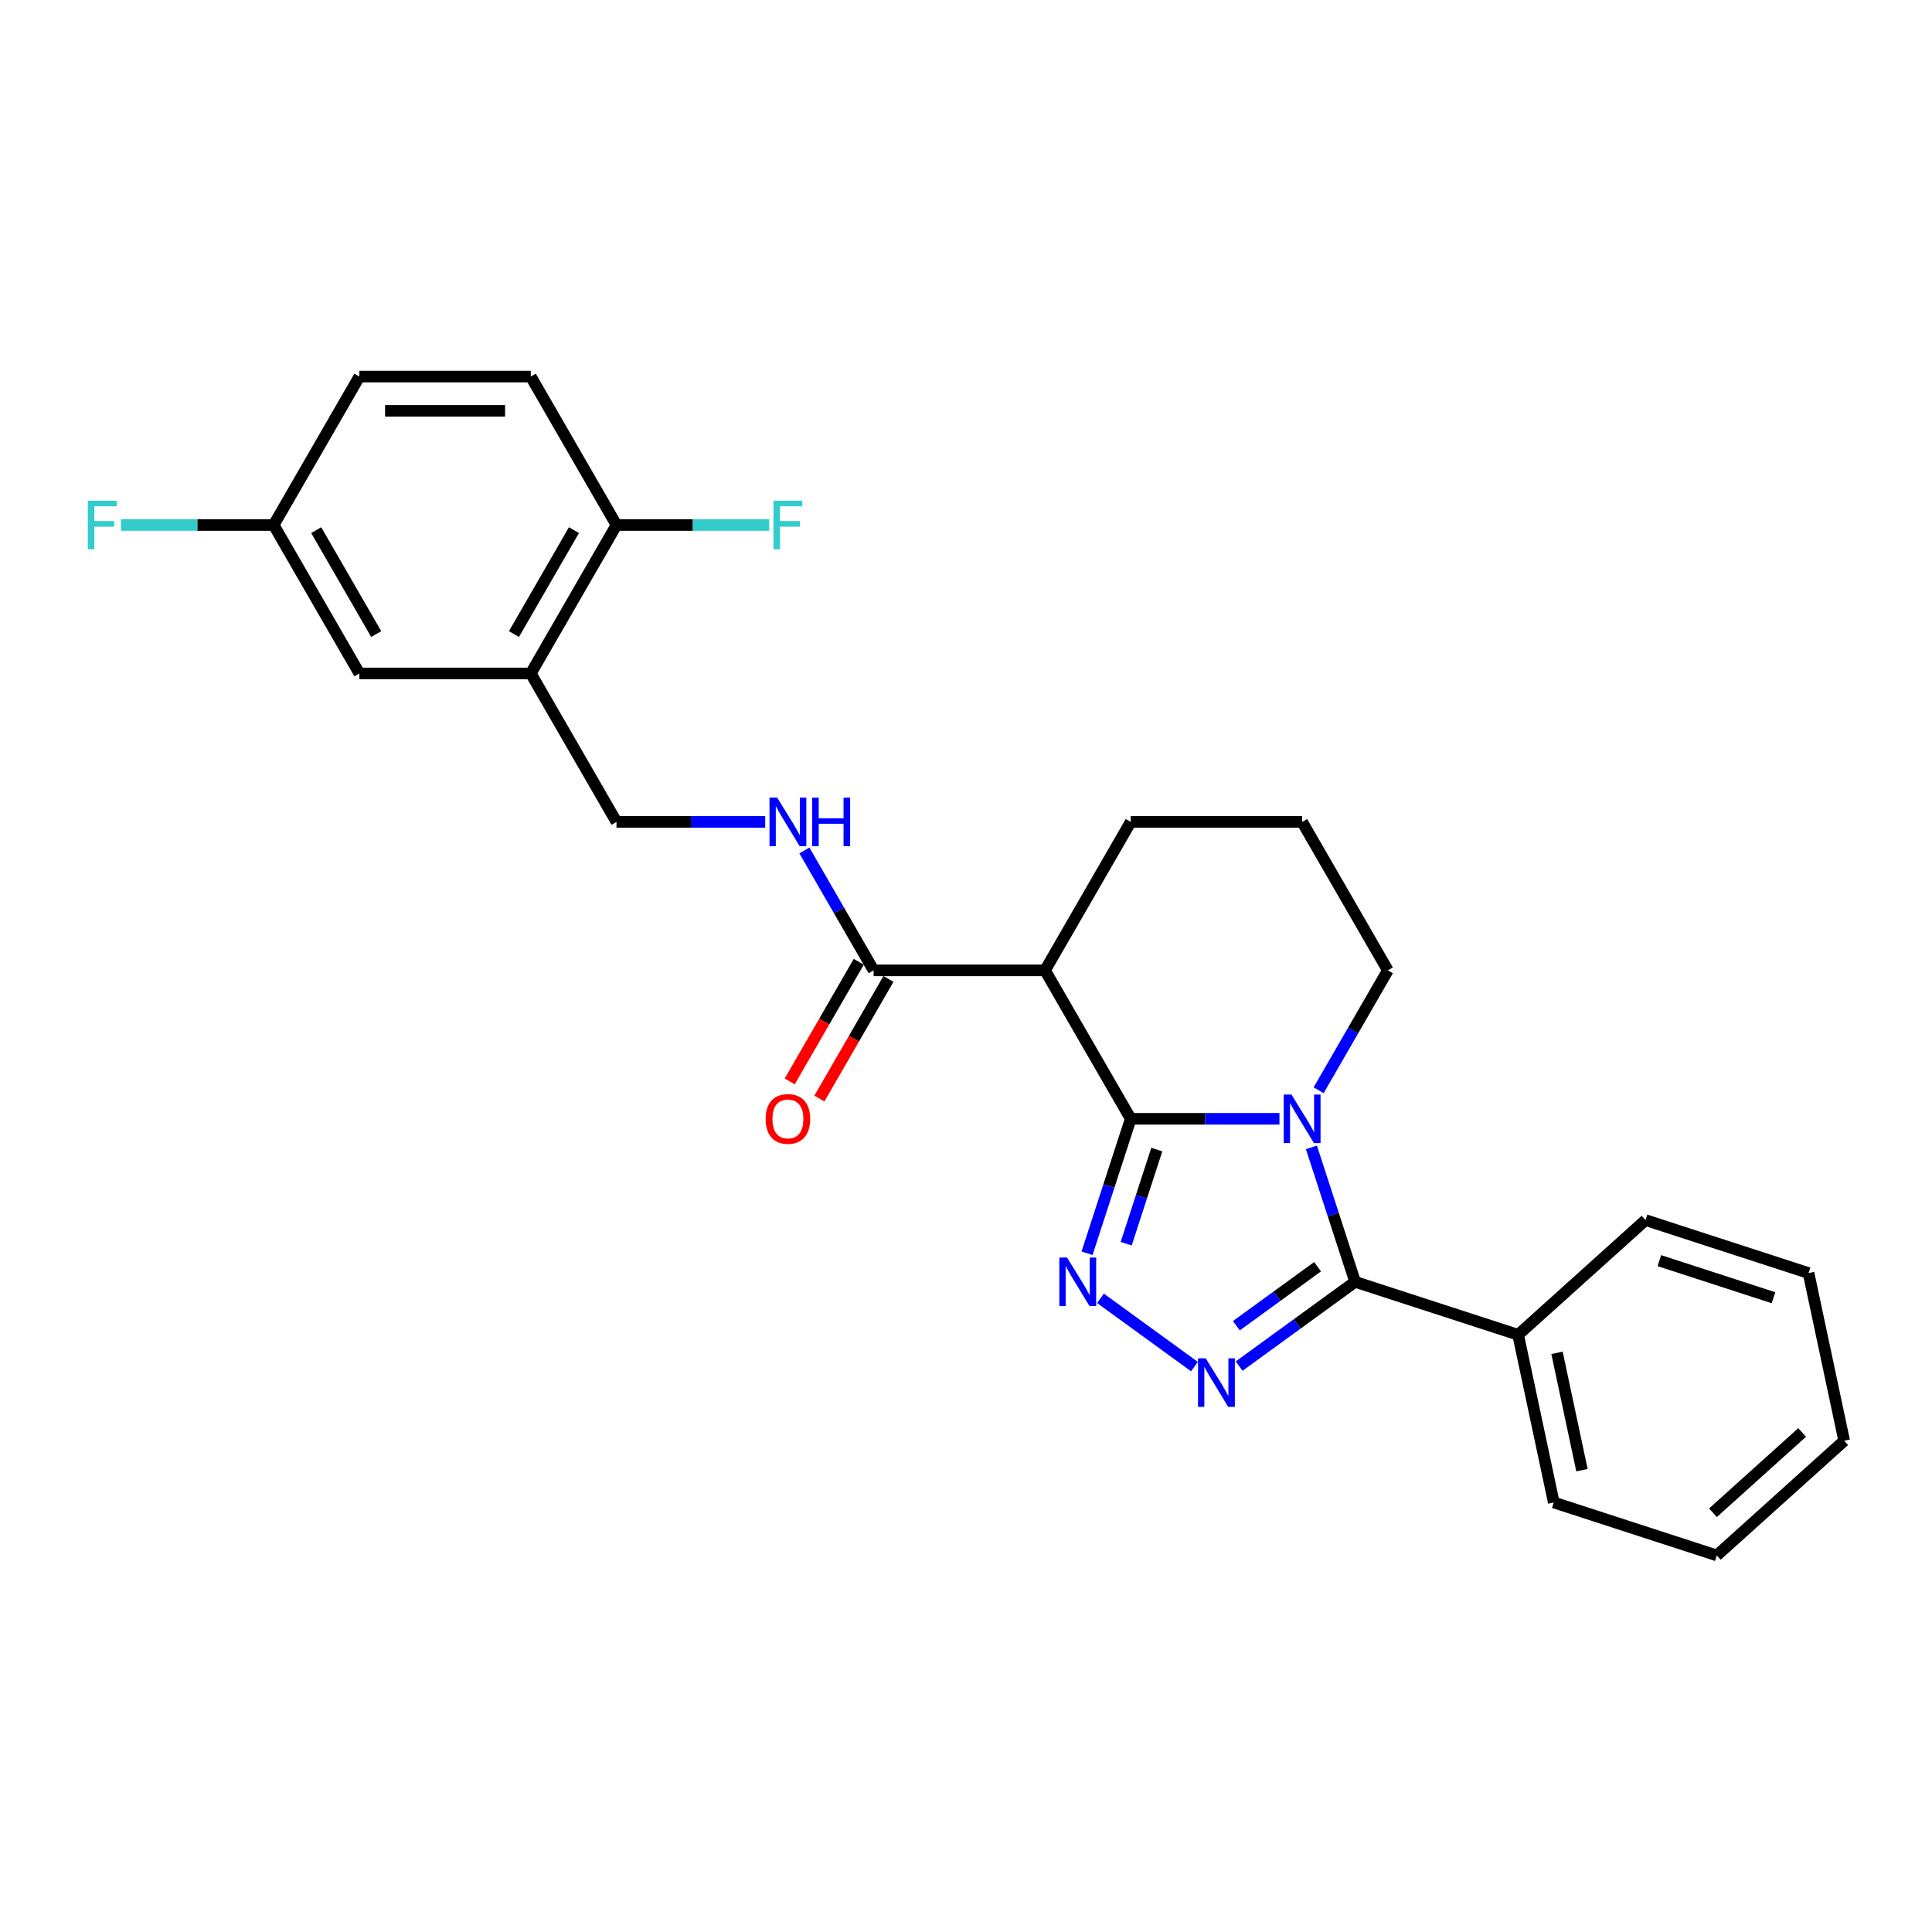 <?xml version='1.0' encoding='iso-8859-1'?>
<svg version='1.1' baseProfile='full'
              xmlns='http://www.w3.org/2000/svg'
                      xmlns:rdkit='http://www.rdkit.org/xml'
                      xmlns:xlink='http://www.w3.org/1999/xlink'
                  xml:space='preserve'
width='1000px' height='1000px' viewBox='0 0 1000 1000'>
<!-- END OF HEADER -->
<rect style='opacity:1.0;fill:#FFFFFF;stroke:none' width='1000' height='1000' x='0' y='0'> </rect>
<path class='bond-0' d='M 585.263,579.092 L 623.752,579.092' style='fill:none;fill-rule:evenodd;stroke:#000000;stroke-width:6px;stroke-linecap:butt;stroke-linejoin:miter;stroke-opacity:1' />
<path class='bond-0' d='M 623.752,579.092 L 662.24,579.092' style='fill:none;fill-rule:evenodd;stroke:#0000FF;stroke-width:6px;stroke-linecap:butt;stroke-linejoin:miter;stroke-opacity:1' />
<path class='bond-1' d='M 585.263,579.092 L 573.956,613.891' style='fill:none;fill-rule:evenodd;stroke:#000000;stroke-width:6px;stroke-linecap:butt;stroke-linejoin:miter;stroke-opacity:1' />
<path class='bond-1' d='M 573.956,613.891 L 562.649,648.691' style='fill:none;fill-rule:evenodd;stroke:#0000FF;stroke-width:6px;stroke-linecap:butt;stroke-linejoin:miter;stroke-opacity:1' />
<path class='bond-1' d='M 598.747,595.015 L 590.832,619.375' style='fill:none;fill-rule:evenodd;stroke:#000000;stroke-width:6px;stroke-linecap:butt;stroke-linejoin:miter;stroke-opacity:1' />
<path class='bond-1' d='M 590.832,619.375 L 582.918,643.735' style='fill:none;fill-rule:evenodd;stroke:#0000FF;stroke-width:6px;stroke-linecap:butt;stroke-linejoin:miter;stroke-opacity:1' />
<path class='bond-4' d='M 585.263,579.092 L 540.902,502.255' style='fill:none;fill-rule:evenodd;stroke:#000000;stroke-width:6px;stroke-linecap:butt;stroke-linejoin:miter;stroke-opacity:1' />
<path class='bond-2' d='M 678.789,593.873 L 690.096,628.673' style='fill:none;fill-rule:evenodd;stroke:#0000FF;stroke-width:6px;stroke-linecap:butt;stroke-linejoin:miter;stroke-opacity:1' />
<path class='bond-2' d='M 690.096,628.673 L 701.403,663.472' style='fill:none;fill-rule:evenodd;stroke:#000000;stroke-width:6px;stroke-linecap:butt;stroke-linejoin:miter;stroke-opacity:1' />
<path class='bond-13' d='M 682.521,564.31 L 700.434,533.283' style='fill:none;fill-rule:evenodd;stroke:#0000FF;stroke-width:6px;stroke-linecap:butt;stroke-linejoin:miter;stroke-opacity:1' />
<path class='bond-13' d='M 700.434,533.283 L 718.348,502.255' style='fill:none;fill-rule:evenodd;stroke:#000000;stroke-width:6px;stroke-linecap:butt;stroke-linejoin:miter;stroke-opacity:1' />
<path class='bond-3' d='M 569.593,672.007 L 618.241,707.352' style='fill:none;fill-rule:evenodd;stroke:#0000FF;stroke-width:6px;stroke-linecap:butt;stroke-linejoin:miter;stroke-opacity:1' />
<path class='bond-8' d='M 701.403,663.472 L 785.784,690.889' style='fill:none;fill-rule:evenodd;stroke:#000000;stroke-width:6px;stroke-linecap:butt;stroke-linejoin:miter;stroke-opacity:1' />
<path class='bond-26' d='M 701.403,663.472 L 671.388,685.28' style='fill:none;fill-rule:evenodd;stroke:#000000;stroke-width:6px;stroke-linecap:butt;stroke-linejoin:miter;stroke-opacity:1' />
<path class='bond-26' d='M 671.388,685.28 L 641.372,707.088' style='fill:none;fill-rule:evenodd;stroke:#0000FF;stroke-width:6px;stroke-linecap:butt;stroke-linejoin:miter;stroke-opacity:1' />
<path class='bond-26' d='M 681.969,655.659 L 660.958,670.924' style='fill:none;fill-rule:evenodd;stroke:#000000;stroke-width:6px;stroke-linecap:butt;stroke-linejoin:miter;stroke-opacity:1' />
<path class='bond-26' d='M 660.958,670.924 L 639.947,686.19' style='fill:none;fill-rule:evenodd;stroke:#0000FF;stroke-width:6px;stroke-linecap:butt;stroke-linejoin:miter;stroke-opacity:1' />
<path class='bond-5' d='M 540.902,502.255 L 452.179,502.255' style='fill:none;fill-rule:evenodd;stroke:#000000;stroke-width:6px;stroke-linecap:butt;stroke-linejoin:miter;stroke-opacity:1' />
<path class='bond-16' d='M 540.902,502.255 L 585.263,425.419' style='fill:none;fill-rule:evenodd;stroke:#000000;stroke-width:6px;stroke-linecap:butt;stroke-linejoin:miter;stroke-opacity:1' />
<path class='bond-7' d='M 452.179,502.255 L 434.265,471.228' style='fill:none;fill-rule:evenodd;stroke:#000000;stroke-width:6px;stroke-linecap:butt;stroke-linejoin:miter;stroke-opacity:1' />
<path class='bond-7' d='M 434.265,471.228 L 416.351,440.2' style='fill:none;fill-rule:evenodd;stroke:#0000FF;stroke-width:6px;stroke-linecap:butt;stroke-linejoin:miter;stroke-opacity:1' />
<path class='bond-12' d='M 444.495,497.819 L 426.622,528.776' style='fill:none;fill-rule:evenodd;stroke:#000000;stroke-width:6px;stroke-linecap:butt;stroke-linejoin:miter;stroke-opacity:1' />
<path class='bond-12' d='M 426.622,528.776 L 408.75,559.732' style='fill:none;fill-rule:evenodd;stroke:#FF0000;stroke-width:6px;stroke-linecap:butt;stroke-linejoin:miter;stroke-opacity:1' />
<path class='bond-12' d='M 459.863,506.691 L 441.99,537.648' style='fill:none;fill-rule:evenodd;stroke:#000000;stroke-width:6px;stroke-linecap:butt;stroke-linejoin:miter;stroke-opacity:1' />
<path class='bond-12' d='M 441.99,537.648 L 424.117,568.605' style='fill:none;fill-rule:evenodd;stroke:#FF0000;stroke-width:6px;stroke-linecap:butt;stroke-linejoin:miter;stroke-opacity:1' />
<path class='bond-6' d='M 274.733,348.582 L 319.094,425.419' style='fill:none;fill-rule:evenodd;stroke:#000000;stroke-width:6px;stroke-linecap:butt;stroke-linejoin:miter;stroke-opacity:1' />
<path class='bond-9' d='M 274.733,348.582 L 319.094,271.746' style='fill:none;fill-rule:evenodd;stroke:#000000;stroke-width:6px;stroke-linecap:butt;stroke-linejoin:miter;stroke-opacity:1' />
<path class='bond-9' d='M 266.02,328.185 L 297.073,274.399' style='fill:none;fill-rule:evenodd;stroke:#000000;stroke-width:6px;stroke-linecap:butt;stroke-linejoin:miter;stroke-opacity:1' />
<path class='bond-11' d='M 274.733,348.582 L 186.01,348.582' style='fill:none;fill-rule:evenodd;stroke:#000000;stroke-width:6px;stroke-linecap:butt;stroke-linejoin:miter;stroke-opacity:1' />
<path class='bond-10' d='M 396.07,425.419 L 357.582,425.419' style='fill:none;fill-rule:evenodd;stroke:#0000FF;stroke-width:6px;stroke-linecap:butt;stroke-linejoin:miter;stroke-opacity:1' />
<path class='bond-10' d='M 357.582,425.419 L 319.094,425.419' style='fill:none;fill-rule:evenodd;stroke:#000000;stroke-width:6px;stroke-linecap:butt;stroke-linejoin:miter;stroke-opacity:1' />
<path class='bond-21' d='M 785.784,690.889 L 804.231,777.674' style='fill:none;fill-rule:evenodd;stroke:#000000;stroke-width:6px;stroke-linecap:butt;stroke-linejoin:miter;stroke-opacity:1' />
<path class='bond-21' d='M 805.908,700.218 L 818.821,760.967' style='fill:none;fill-rule:evenodd;stroke:#000000;stroke-width:6px;stroke-linecap:butt;stroke-linejoin:miter;stroke-opacity:1' />
<path class='bond-22' d='M 785.784,690.889 L 851.718,631.522' style='fill:none;fill-rule:evenodd;stroke:#000000;stroke-width:6px;stroke-linecap:butt;stroke-linejoin:miter;stroke-opacity:1' />
<path class='bond-14' d='M 319.094,271.746 L 274.733,194.91' style='fill:none;fill-rule:evenodd;stroke:#000000;stroke-width:6px;stroke-linecap:butt;stroke-linejoin:miter;stroke-opacity:1' />
<path class='bond-17' d='M 319.094,271.746 L 358.612,271.746' style='fill:none;fill-rule:evenodd;stroke:#000000;stroke-width:6px;stroke-linecap:butt;stroke-linejoin:miter;stroke-opacity:1' />
<path class='bond-17' d='M 358.612,271.746 L 398.129,271.746' style='fill:none;fill-rule:evenodd;stroke:#33CCCC;stroke-width:6px;stroke-linecap:butt;stroke-linejoin:miter;stroke-opacity:1' />
<path class='bond-15' d='M 186.01,348.582 L 141.648,271.746' style='fill:none;fill-rule:evenodd;stroke:#000000;stroke-width:6px;stroke-linecap:butt;stroke-linejoin:miter;stroke-opacity:1' />
<path class='bond-15' d='M 194.723,328.185 L 163.67,274.399' style='fill:none;fill-rule:evenodd;stroke:#000000;stroke-width:6px;stroke-linecap:butt;stroke-linejoin:miter;stroke-opacity:1' />
<path class='bond-27' d='M 718.348,502.255 L 673.987,425.419' style='fill:none;fill-rule:evenodd;stroke:#000000;stroke-width:6px;stroke-linecap:butt;stroke-linejoin:miter;stroke-opacity:1' />
<path class='bond-29' d='M 274.733,194.91 L 186.01,194.91' style='fill:none;fill-rule:evenodd;stroke:#000000;stroke-width:6px;stroke-linecap:butt;stroke-linejoin:miter;stroke-opacity:1' />
<path class='bond-29' d='M 261.424,212.654 L 199.318,212.654' style='fill:none;fill-rule:evenodd;stroke:#000000;stroke-width:6px;stroke-linecap:butt;stroke-linejoin:miter;stroke-opacity:1' />
<path class='bond-18' d='M 141.648,271.746 L 186.01,194.91' style='fill:none;fill-rule:evenodd;stroke:#000000;stroke-width:6px;stroke-linecap:butt;stroke-linejoin:miter;stroke-opacity:1' />
<path class='bond-19' d='M 141.648,271.746 L 102.131,271.746' style='fill:none;fill-rule:evenodd;stroke:#000000;stroke-width:6px;stroke-linecap:butt;stroke-linejoin:miter;stroke-opacity:1' />
<path class='bond-19' d='M 102.131,271.746 L 62.614,271.746' style='fill:none;fill-rule:evenodd;stroke:#33CCCC;stroke-width:6px;stroke-linecap:butt;stroke-linejoin:miter;stroke-opacity:1' />
<path class='bond-20' d='M 585.263,425.419 L 673.987,425.419' style='fill:none;fill-rule:evenodd;stroke:#000000;stroke-width:6px;stroke-linecap:butt;stroke-linejoin:miter;stroke-opacity:1' />
<path class='bond-24' d='M 804.231,777.674 L 888.611,805.09' style='fill:none;fill-rule:evenodd;stroke:#000000;stroke-width:6px;stroke-linecap:butt;stroke-linejoin:miter;stroke-opacity:1' />
<path class='bond-23' d='M 851.718,631.522 L 936.099,658.939' style='fill:none;fill-rule:evenodd;stroke:#000000;stroke-width:6px;stroke-linecap:butt;stroke-linejoin:miter;stroke-opacity:1' />
<path class='bond-23' d='M 858.892,652.511 L 917.958,671.702' style='fill:none;fill-rule:evenodd;stroke:#000000;stroke-width:6px;stroke-linecap:butt;stroke-linejoin:miter;stroke-opacity:1' />
<path class='bond-25' d='M 936.099,658.939 L 954.545,745.723' style='fill:none;fill-rule:evenodd;stroke:#000000;stroke-width:6px;stroke-linecap:butt;stroke-linejoin:miter;stroke-opacity:1' />
<path class='bond-28' d='M 888.611,805.09 L 954.545,745.723' style='fill:none;fill-rule:evenodd;stroke:#000000;stroke-width:6px;stroke-linecap:butt;stroke-linejoin:miter;stroke-opacity:1' />
<path class='bond-28' d='M 886.628,782.999 L 932.782,741.441' style='fill:none;fill-rule:evenodd;stroke:#000000;stroke-width:6px;stroke-linecap:butt;stroke-linejoin:miter;stroke-opacity:1' />
<path  class='atom-1' d='M 668.432 566.529
L 676.666 579.837
Q 677.482 581.15, 678.795 583.528
Q 680.108 585.906, 680.179 586.048
L 680.179 566.529
L 683.515 566.529
L 683.515 591.655
L 680.073 591.655
L 671.236 577.104
Q 670.207 575.401, 669.107 573.449
Q 668.042 571.497, 667.723 570.894
L 667.723 591.655
L 664.458 591.655
L 664.458 566.529
L 668.432 566.529
' fill='#0000FF'/>
<path  class='atom-2' d='M 552.292 650.909
L 560.526 664.218
Q 561.342 665.531, 562.655 667.909
Q 563.968 670.286, 564.039 670.428
L 564.039 650.909
L 567.375 650.909
L 567.375 676.036
L 563.933 676.036
L 555.096 661.485
Q 554.067 659.781, 552.967 657.83
Q 551.902 655.878, 551.583 655.274
L 551.583 676.036
L 548.318 676.036
L 548.318 650.909
L 552.292 650.909
' fill='#0000FF'/>
<path  class='atom-4' d='M 624.071 703.059
L 632.304 716.368
Q 633.121 717.681, 634.434 720.059
Q 635.747 722.436, 635.818 722.578
L 635.818 703.059
L 639.154 703.059
L 639.154 728.186
L 635.711 728.186
L 626.875 713.635
Q 625.845 711.932, 624.745 709.98
Q 623.681 708.028, 623.361 707.424
L 623.361 728.186
L 620.096 728.186
L 620.096 703.059
L 624.071 703.059
' fill='#0000FF'/>
<path  class='atom-8' d='M 402.263 412.856
L 410.497 426.164
Q 411.313 427.477, 412.626 429.855
Q 413.939 432.233, 414.01 432.375
L 414.01 412.856
L 417.346 412.856
L 417.346 437.982
L 413.904 437.982
L 405.067 423.431
Q 404.038 421.728, 402.938 419.776
Q 401.873 417.824, 401.553 417.221
L 401.553 437.982
L 398.288 437.982
L 398.288 412.856
L 402.263 412.856
' fill='#0000FF'/>
<path  class='atom-8' d='M 420.363 412.856
L 423.77 412.856
L 423.77 423.538
L 436.617 423.538
L 436.617 412.856
L 440.024 412.856
L 440.024 437.982
L 436.617 437.982
L 436.617 426.377
L 423.77 426.377
L 423.77 437.982
L 420.363 437.982
L 420.363 412.856
' fill='#0000FF'/>
<path  class='atom-13' d='M 396.283 579.163
Q 396.283 573.13, 399.264 569.758
Q 402.246 566.387, 407.817 566.387
Q 413.389 566.387, 416.37 569.758
Q 419.351 573.13, 419.351 579.163
Q 419.351 585.267, 416.335 588.745
Q 413.318 592.187, 407.817 592.187
Q 402.281 592.187, 399.264 588.745
Q 396.283 585.302, 396.283 579.163
M 407.817 589.348
Q 411.65 589.348, 413.709 586.793
Q 415.802 584.202, 415.802 579.163
Q 415.802 574.23, 413.709 571.745
Q 411.65 569.226, 407.817 569.226
Q 403.984 569.226, 401.891 571.71
Q 399.832 574.194, 399.832 579.163
Q 399.832 584.238, 401.891 586.793
Q 403.984 589.348, 407.817 589.348
' fill='#FF0000'/>
<path  class='atom-18' d='M 400.347 259.183
L 415.288 259.183
L 415.288 262.057
L 403.718 262.057
L 403.718 269.688
L 414.01 269.688
L 414.01 272.598
L 403.718 272.598
L 403.718 284.309
L 400.347 284.309
L 400.347 259.183
' fill='#33CCCC'/>
<path  class='atom-20' d='M 45.455 259.183
L 60.395 259.183
L 60.395 262.057
L 48.826 262.057
L 48.826 269.688
L 59.118 269.688
L 59.118 272.598
L 48.826 272.598
L 48.826 284.309
L 45.455 284.309
L 45.455 259.183
' fill='#33CCCC'/>
</svg>
